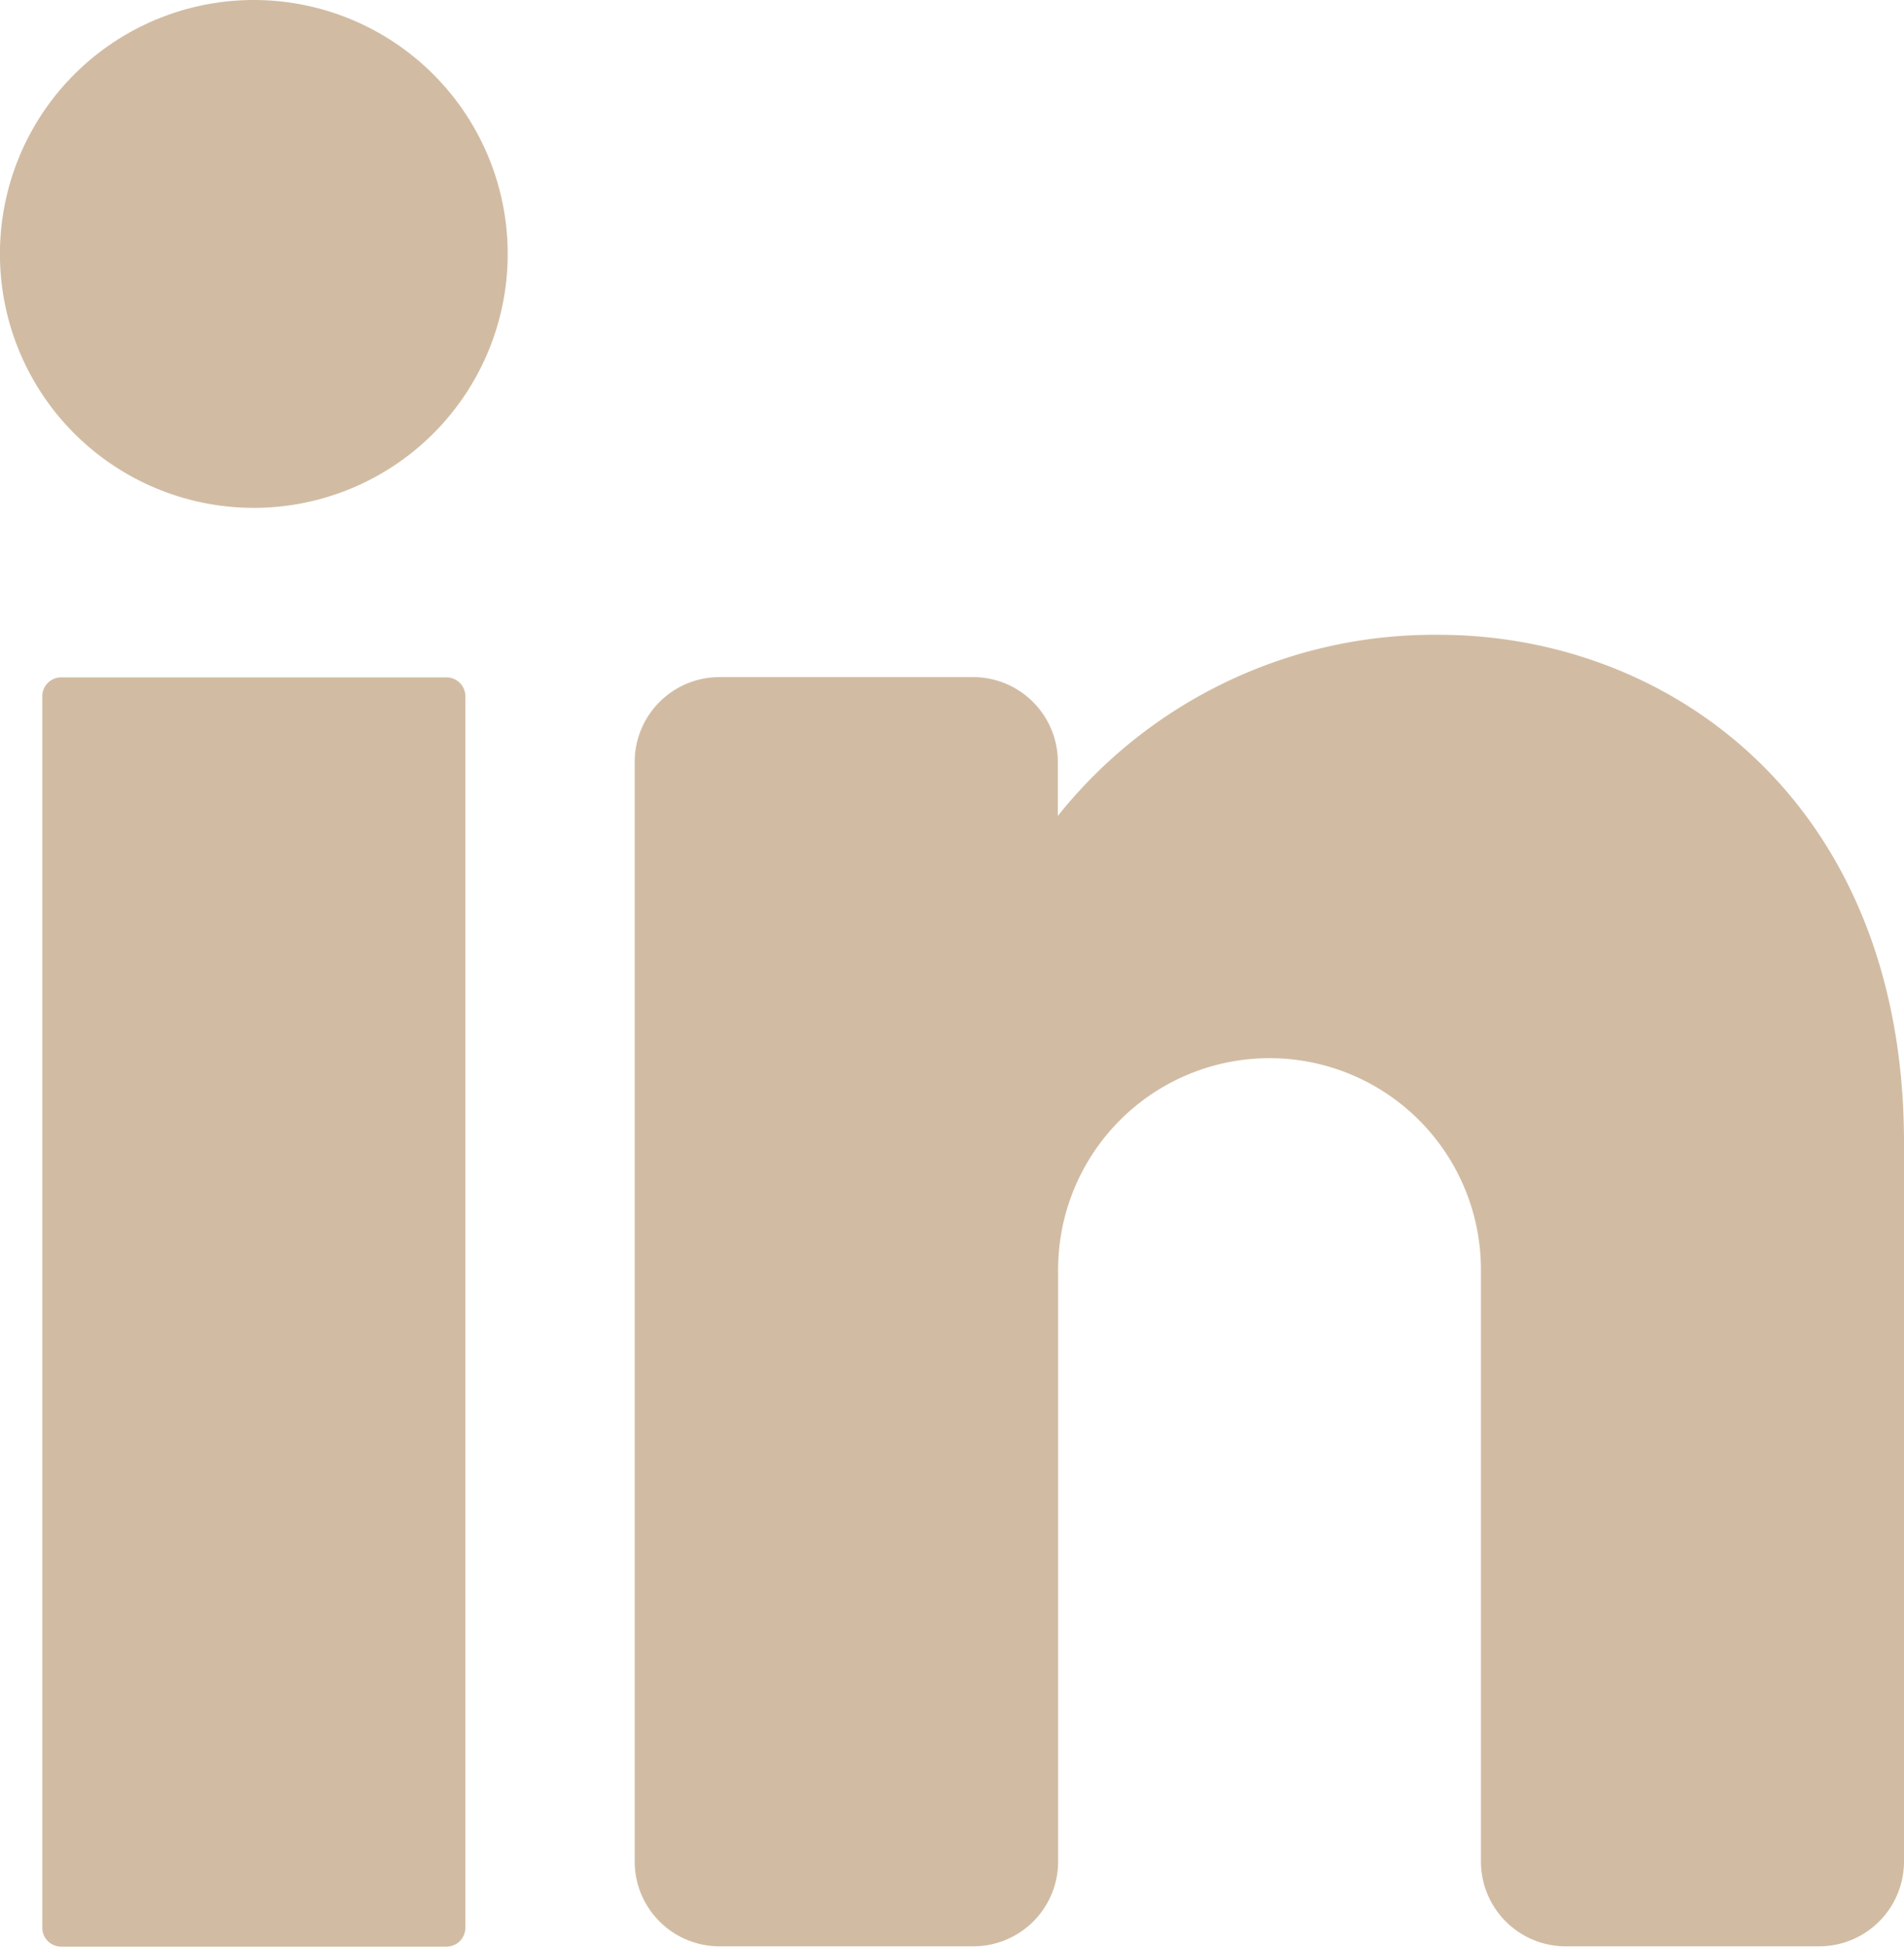 <svg xmlns="http://www.w3.org/2000/svg" xmlns:xlink="http://www.w3.org/1999/xlink" width="26.12" height="26.7" viewBox="0 0 26.12 26.7">
  <defs>
    <clipPath id="clip-path">
      <rect id="Rechteck_371" data-name="Rechteck 371" width="26.12" height="26.7" fill="#d1bca3"/>
    </clipPath>
  </defs>
  <g id="Gruppe_789" data-name="Gruppe 789" clip-path="url(#clip-path)">
    <path id="Pfad_487" data-name="Pfad 487" d="M6.965,3.483A3.483,3.483,0,1,1,3.483,0,3.483,3.483,0,0,1,6.965,3.483" fill="#d1bca3"/>
    <path id="Pfad_488" data-name="Pfad 488" d="M9.81,85.65H4.524a.259.259,0,0,1-.259-.259V68.5a.259.259,0,0,1,.259-.259H9.81a.259.259,0,0,1,.259.259V85.391a.259.259,0,0,1-.259.259" transform="translate(-3.685 -58.95)" fill="#d1bca3"/>
    <path id="Pfad_489" data-name="Pfad 489" d="M81.385,70.937V80.8a1.164,1.164,0,0,1-1.161,1.161H76.742A1.164,1.164,0,0,1,75.581,80.8V72.679a2.9,2.9,0,0,0-5.8,0V80.8a1.164,1.164,0,0,1-1.161,1.161H65.133A1.164,1.164,0,0,1,63.972,80.8V65.713a1.164,1.164,0,0,1,1.161-1.161h3.483a1.164,1.164,0,0,1,1.161,1.161v.743A6.6,6.6,0,0,1,75,63.972c3.2,0,6.385,2.322,6.385,6.965" transform="translate(-55.265 -55.265)" fill="#d1bca3"/>
  </g>
</svg>
